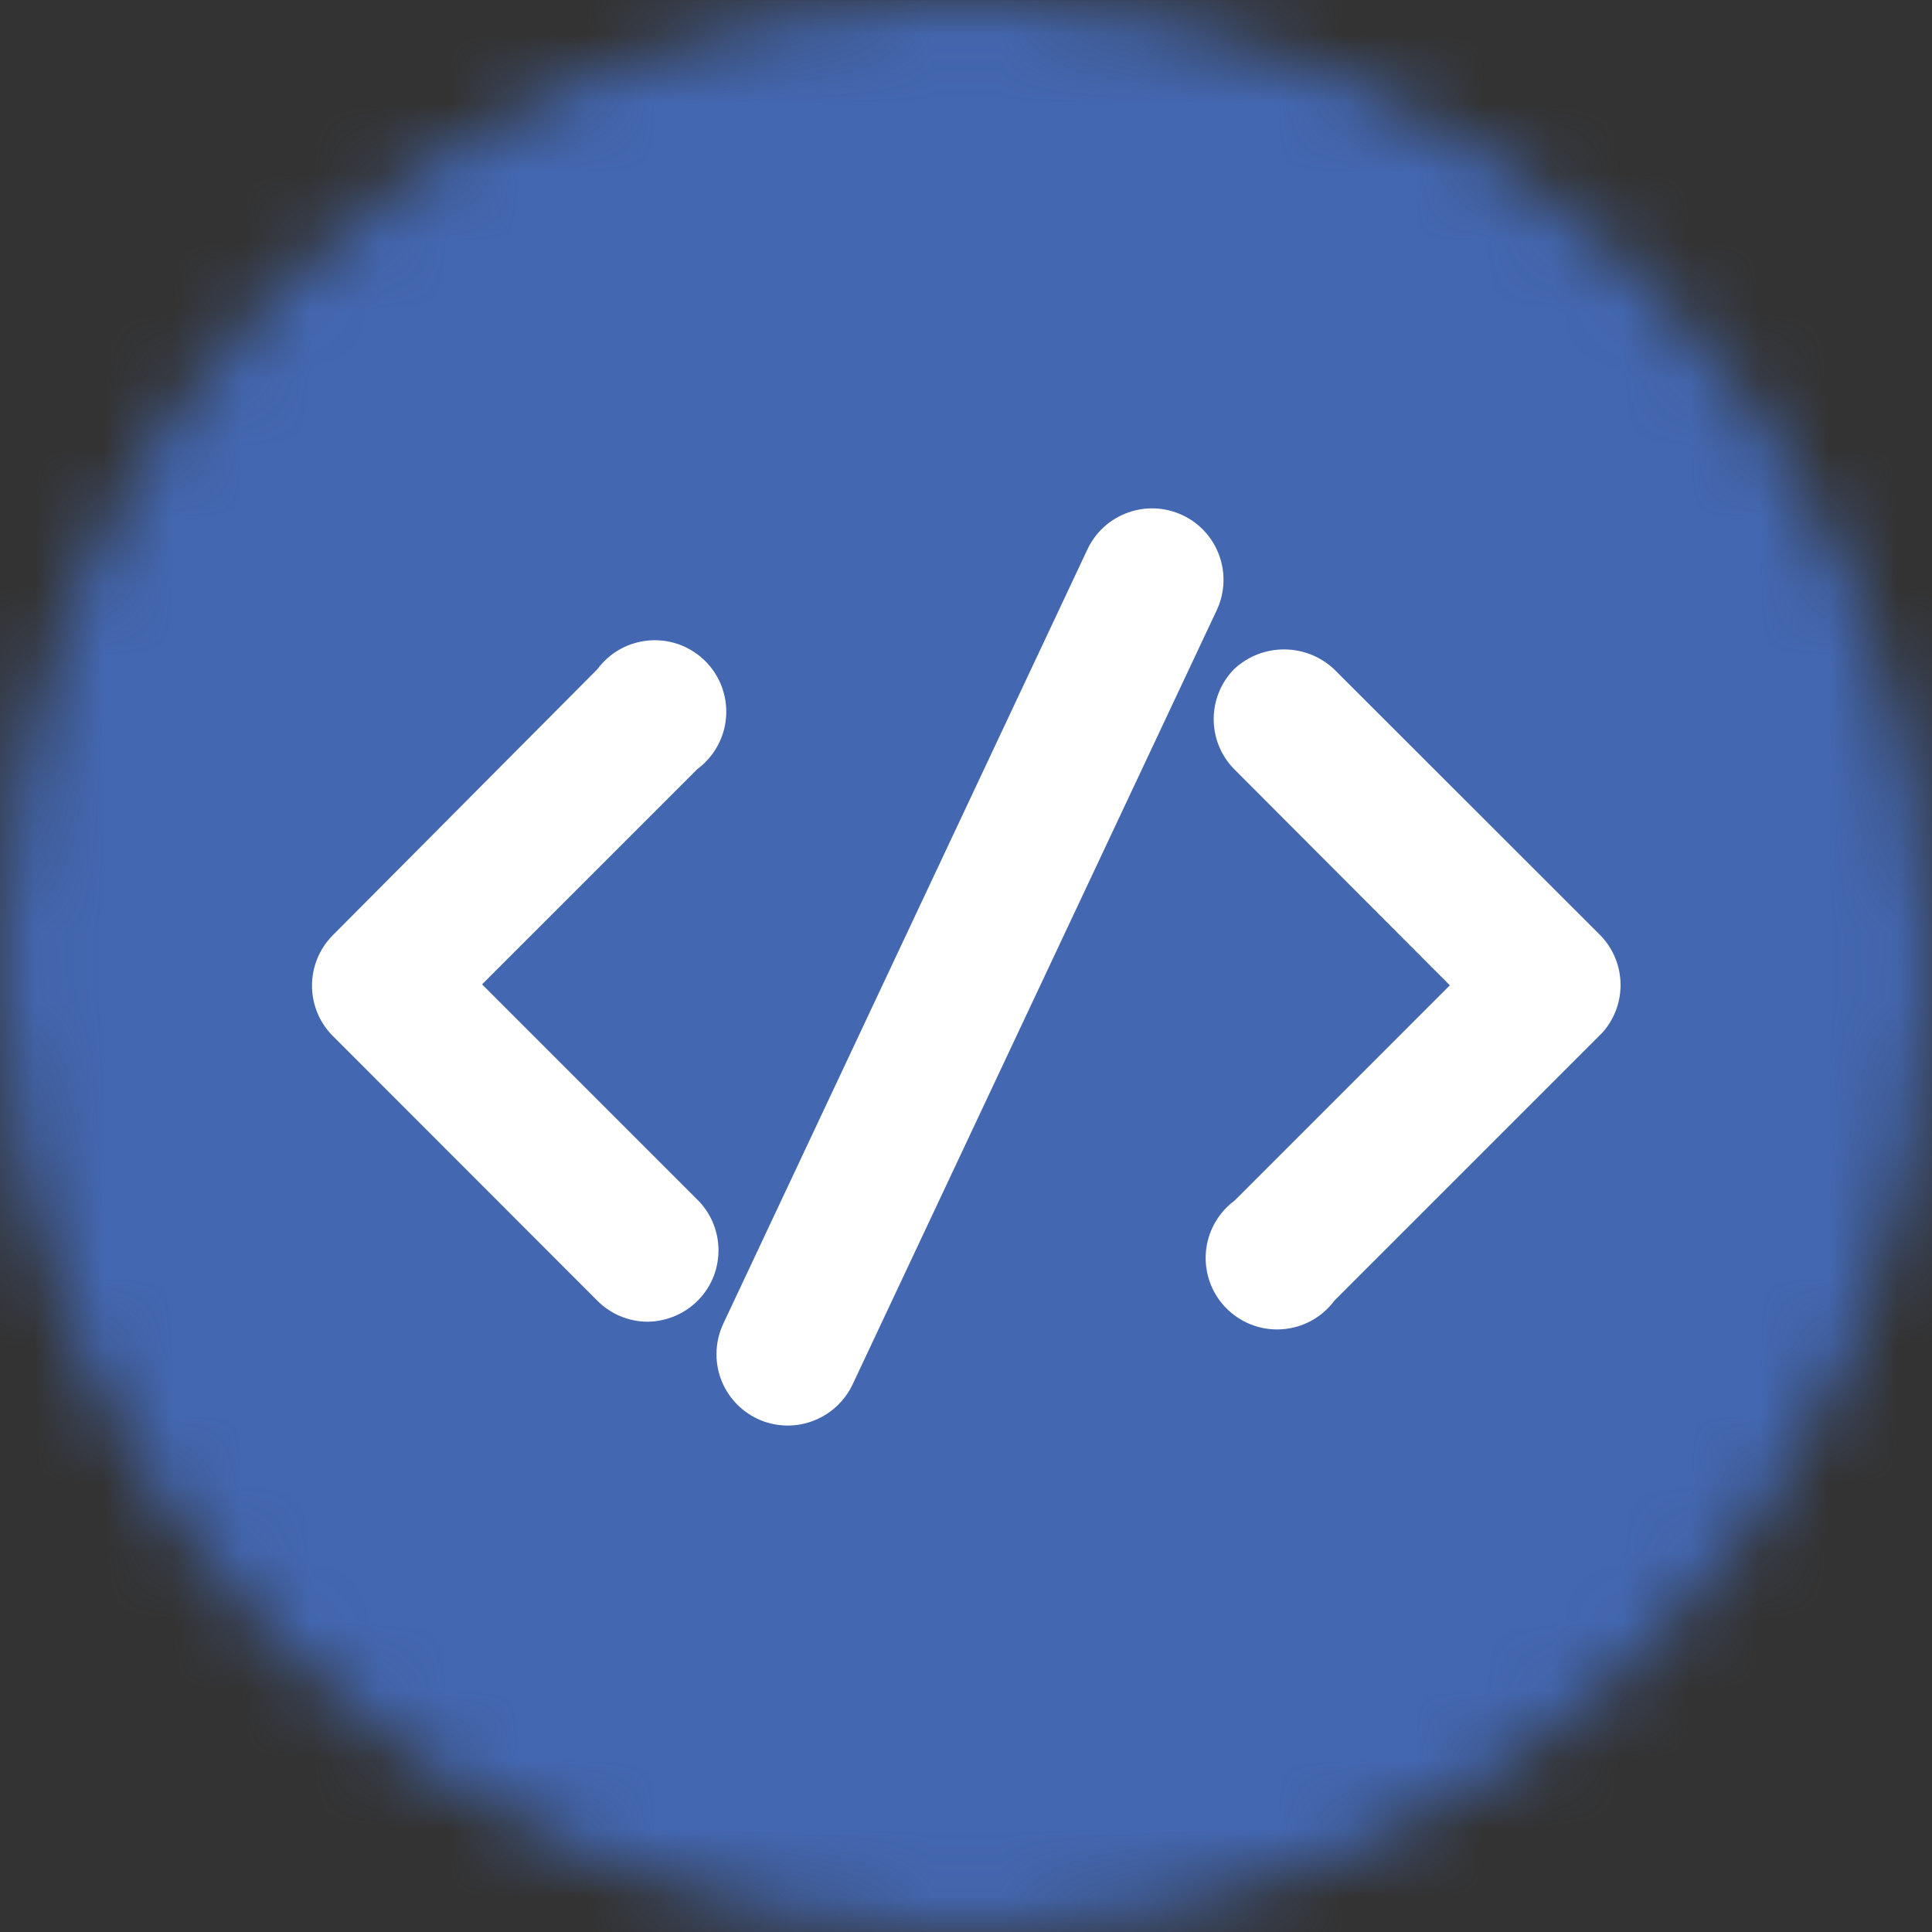 <?xml version="1.0" encoding="UTF-8"?> <!-- Generator: Adobe Illustrator 24.3.0, SVG Export Plug-In . SVG Version: 6.00 Build 0) --> <svg xmlns="http://www.w3.org/2000/svg" xmlns:xlink="http://www.w3.org/1999/xlink" id="Слой_1" x="0px" y="0px" viewBox="0 0 27.998 28" xml:space="preserve"><rect x="0" y="0" width="27.998" height="28" fill="#333333" stroke="none"/> <defs> <filter id="Adobe_OpacityMaskFilter" filterUnits="userSpaceOnUse" x="0" y="0.001" width="27.998" height="27.998"> <feColorMatrix type="matrix" values="1 0 0 0 0 0 1 0 0 0 0 0 1 0 0 0 0 0 1 0"></feColorMatrix> </filter> </defs> <mask maskUnits="userSpaceOnUse" x="0" y="0.001" width="27.998" height="27.998" id="a"> <ellipse fill="#FFFFFF" filter="url(#Adobe_OpacityMaskFilter)" cx="13.999" cy="13.999" rx="13.999" ry="13.999"></ellipse> </mask> <g mask="url(#a)"> <path fill="#4367B1" d="M0,0.001h27.998v27.998H0V0.001z"></path> </g> <g transform="matrix(.364 0 0 .364 -3.273 -2.909)"> <path fill="#F9AB00" d="M145.443-22.631V18.19c0,4.568,3.154,7.113,6.494,7.113c3.092,0,6.494-2.165,6.494-7.113v-40.511 c0-4.187-3.092-6.803-6.494-6.803S145.443-26.24,145.443-22.631z"></path> <g> <path fill="#E37400" d="M128.434-1.911V18.19c0,4.568,3.154,7.113,6.494,7.113c3.092,0,6.494-2.165,6.494-7.113V-1.602 c0-4.187-3.092-6.803-6.494-6.803S128.434-5.52,128.434-1.911z"></path> <circle fill="#E37400" cx="117.92" cy="18.808" r="6.494"></circle> </g> </g> <circle fill="#FFFFFF" cx="14.057" cy="14.216" r="9.758"></circle> <g> <g id="type"> <path fill="#4367B1" d="M22.905,7.863l-7.766-4.484c-0.716-0.36-1.56-0.36-2.276,0L5.096,7.863 C4.427,8.303,4.006,9.035,3.96,9.835v8.968c0.047,0.799,0.468,1.529,1.136,1.969l0.865,0.499l0,0l8.041,4.838l8.045-4.831l0,0 l0.854-0.492c0.668-0.44,1.09-1.17,1.136-1.969V9.831C23.992,9.033,23.572,8.303,22.905,7.863z M9.381,19.154 c-0.272-0.002-0.532-0.111-0.724-0.304l-3.84-3.843c-0.394-0.402-0.394-1.045,0-1.448l3.84-3.861 c0.34-0.46,0.988-0.557,1.448-0.217s0.557,0.988,0.217,1.448c-0.061,0.083-0.134,0.156-0.217,0.217l-3.119,3.119l3.109,3.109 c0.412,0.397,0.424,1.052,0.028,1.463C9.928,19.038,9.661,19.152,9.381,19.154z M12.356,20.062 c-0.171,0.363-0.536,0.595-0.937,0.597c-0.572,0.001-1.036-0.462-1.036-1.034c0-0.153,0.034-0.304,0.099-0.443l5.276-11.219 c0.243-0.518,0.859-0.74,1.377-0.498s0.74,0.859,0.498,1.377L12.356,20.062z M23.191,14.995l-3.851,3.851 c-0.34,0.46-0.988,0.557-1.448,0.217s-0.557-0.988-0.217-1.448c0.061-0.083,0.134-0.156,0.217-0.217l3.119-3.119l-3.127-3.134 c-0.394-0.402-0.394-1.045,0-1.448c0.407-0.381,1.04-0.381,1.448,0l3.843,3.84c0.407,0.4,0.414,1.054,0.014,1.462V14.995z"></path> </g> </g> <g id="Слой_2"> </g> </svg> 